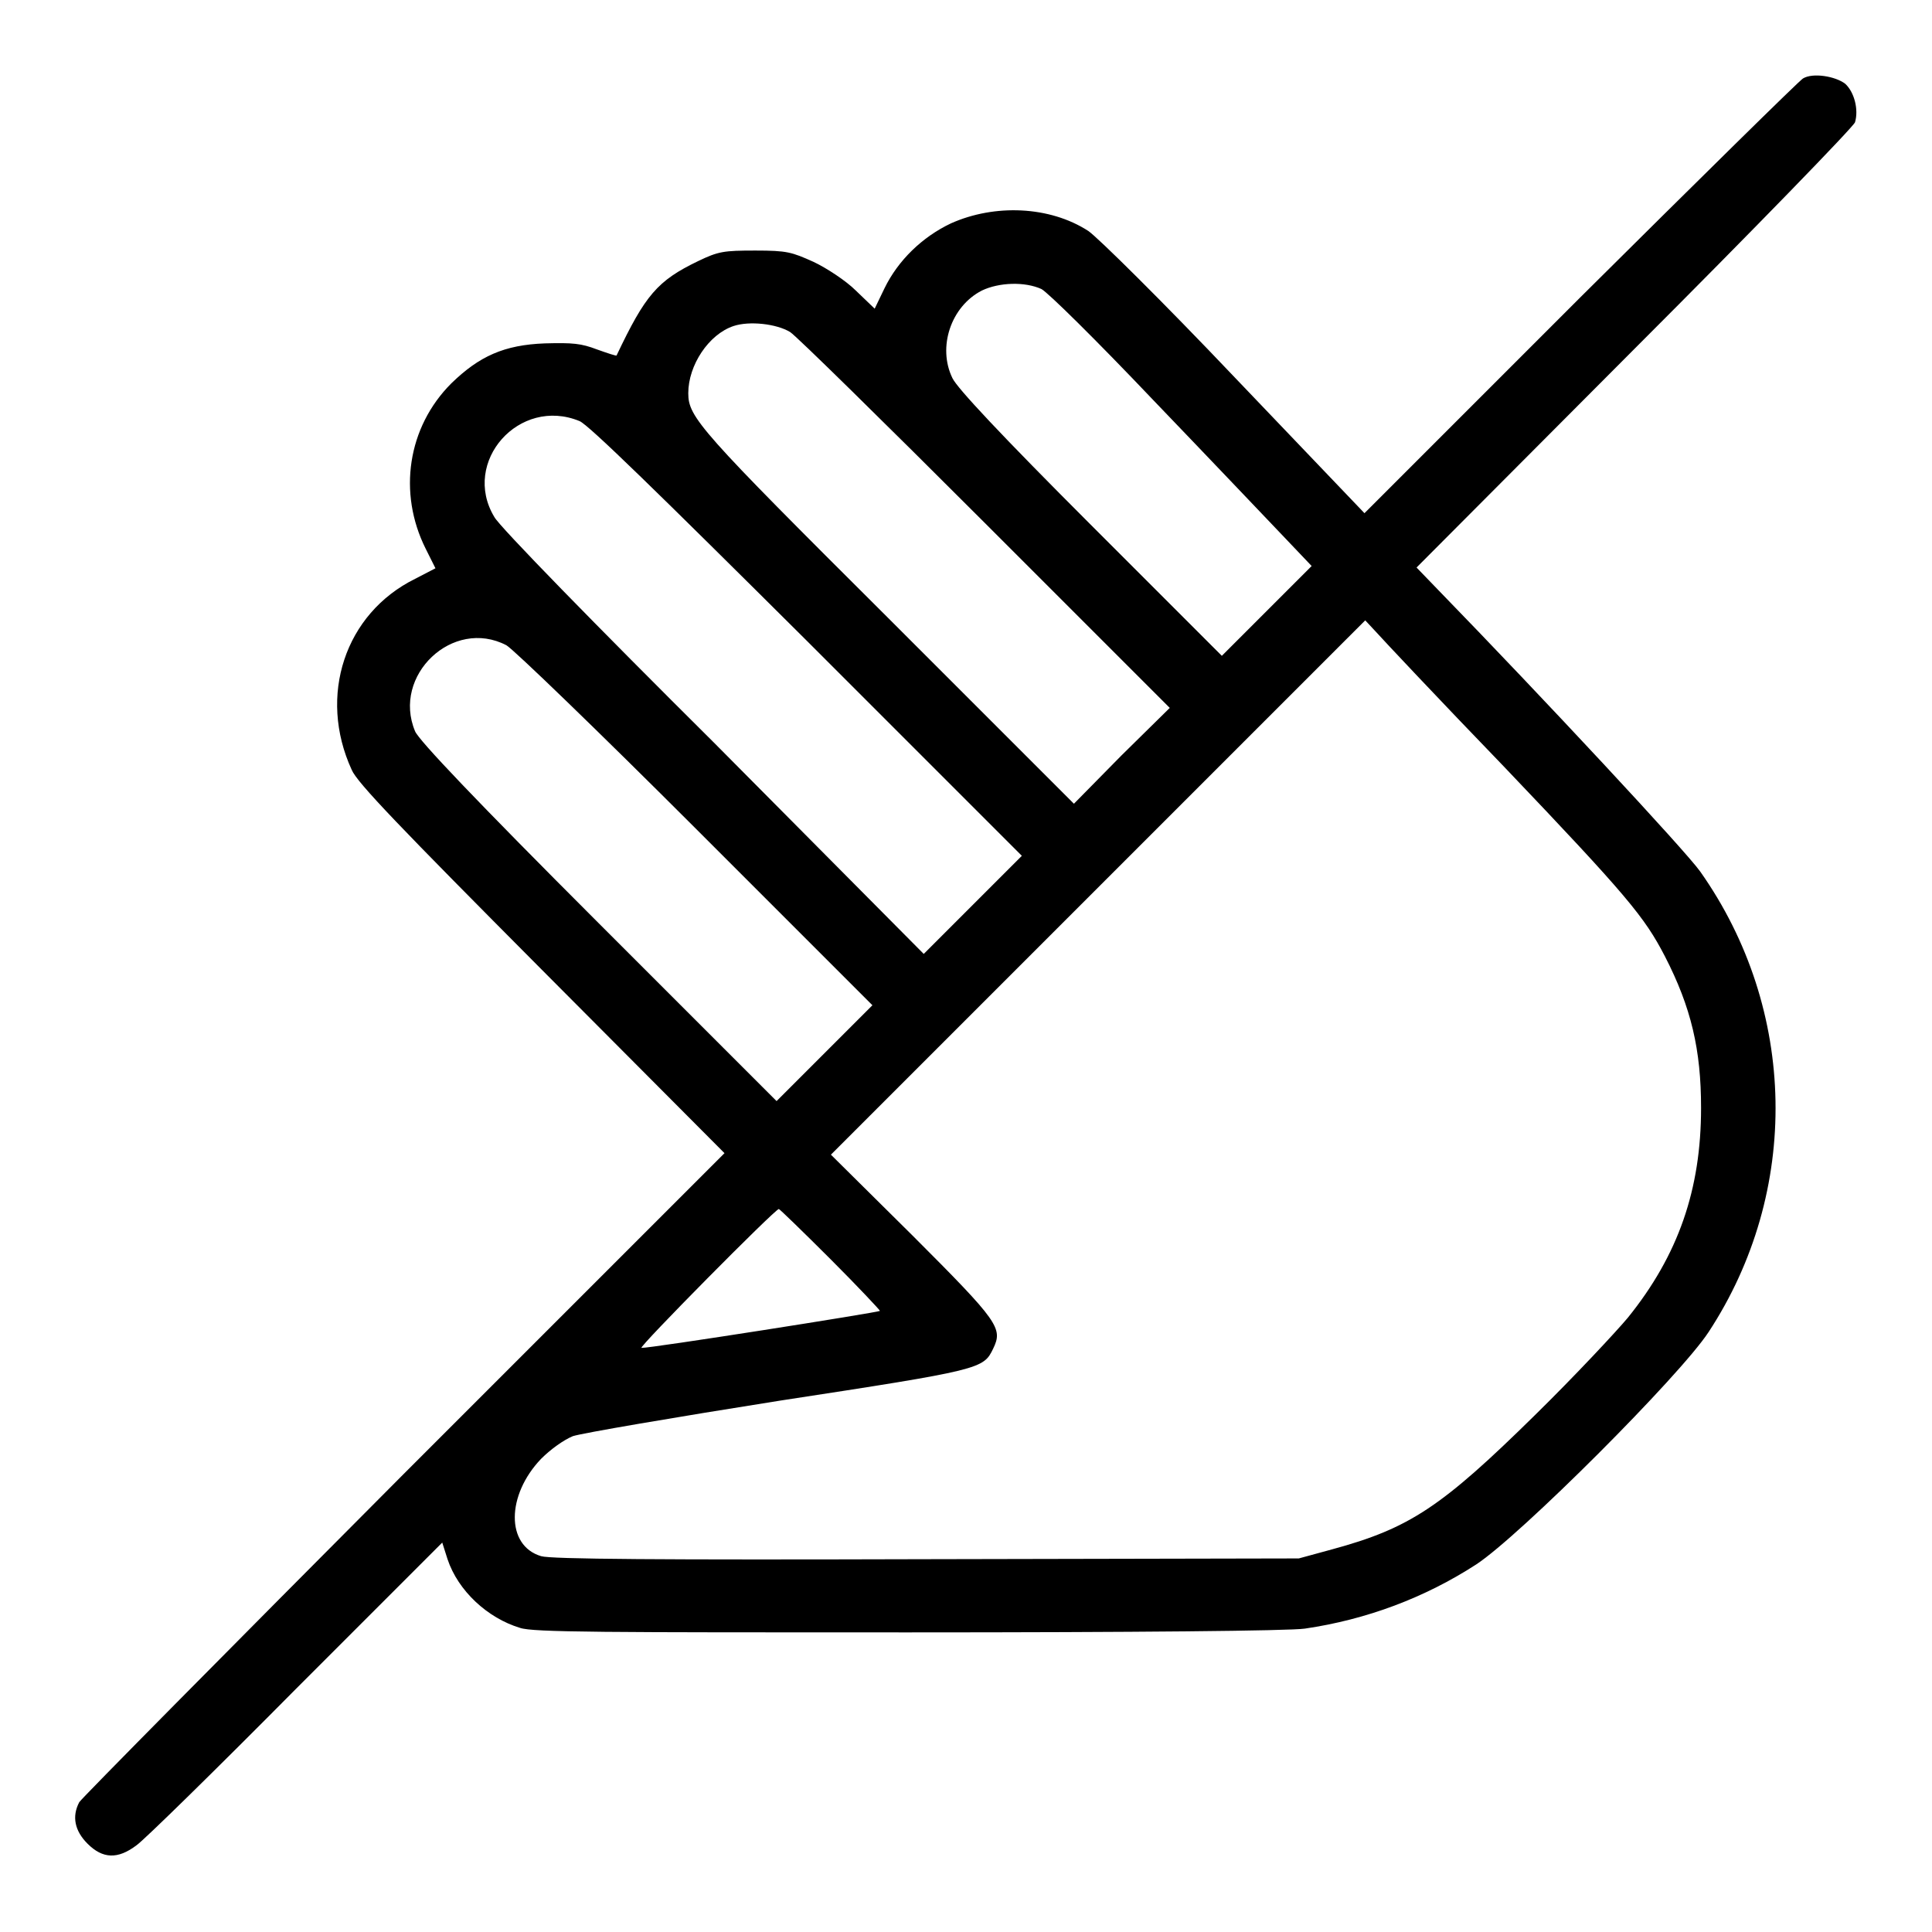 <?xml version="1.0" encoding="utf-8"?>
<!-- Svg Vector Icons : http://www.onlinewebfonts.com/icon -->
<!DOCTYPE svg PUBLIC "-//W3C//DTD SVG 1.1//EN" "http://www.w3.org/Graphics/SVG/1.1/DTD/svg11.dtd">
<svg version="1.1" xmlns="http://www.w3.org/2000/svg" xmlns:xlink="http://www.w3.org/1999/xlink" x="0px" y="0px" viewBox="0 0 256 256" enable-background="new 0 0 256 256" xml:space="preserve">
<g><g><g><path fill="#000000" d="M238.9,10.4c-0.5,0.3-13.8,13.4-29.5,29L180.8,68l-17.2-18c-9.4-9.9-18.2-18.6-19.4-19.4c-5.1-3.3-12.4-3.6-18.2-1c-3.8,1.8-7,4.9-8.8,8.6l-1.3,2.7l-2.5-2.4c-1.3-1.3-3.9-3-5.6-3.8c-2.9-1.3-3.5-1.5-7.7-1.5c-4.2,0-4.9,0.1-7.6,1.4c-5.4,2.6-7,4.5-10.8,12.5c0,0.1-1.2-0.3-2.6-0.8c-2.1-0.8-3.2-0.9-6.9-0.8c-5.4,0.2-8.7,1.7-12.4,5.3c-5.8,5.8-7.1,14.5-3.4,21.9l1.3,2.6L55,76.7c-9.3,4.6-12.9,15.5-8.4,25.3c0.7,1.7,6.5,7.7,25.2,26.5L96,152.8l-42.5,42.5c-23.3,23.4-42.7,43-43,43.5c-1,1.9-0.6,3.8,1.1,5.5c2,2,4,2.1,6.5,0.2c1-0.7,10.5-10,21.1-20.7l19.4-19.4l0.7,2.2c1.4,4.2,5.3,7.8,9.6,9.1c1.7,0.6,11.1,0.6,51.4,0.6c30.2,0,50.6-0.2,52.6-0.5c8.2-1.2,15.9-4.1,22.7-8.5c5.8-3.8,27-25,30.8-30.8c12.2-18.6,11.8-42.7-1.1-61c-1.9-2.7-20.7-22.9-34.8-37.4l-2.8-2.9l28.9-29c15.9-15.9,29-29.4,29.2-30c0.5-1.7-0.1-4-1.3-5.1C243.2,10.1,240.2,9.6,238.9,10.4z M138,38.3c0.9,0.5,7.1,6.6,14.8,14.7c7.3,7.6,15,15.7,17.1,17.9l3.9,4.1l-5.9,5.9l-6,6l-17.4-17.4c-11.8-11.8-17.7-18.1-18.3-19.4c-2-4.1-0.2-9.5,3.9-11.6C132.4,37.4,135.8,37.3,138,38.3z M104.7,44c0.8,0.5,12.4,11.9,25.9,25.4L155,93.8l-6.4,6.3l-6.3,6.4l-24.7-24.7C92.7,57,91.2,55.3,91.2,52.1c0-3.7,2.7-7.8,6-8.9C99.3,42.5,102.9,42.9,104.7,44z M76.8,55.8C78,56.3,87.2,65.3,107,85l28.4,28.4l-6.5,6.5l-6.5,6.5L94.6,98.4C79.2,83.1,66.1,69.7,65.5,68.5C61.1,61.2,68.8,52.5,76.8,55.8z M199.3,101.6c16.4,17.2,18.6,19.9,21.3,25.1c3.5,6.8,4.8,12.4,4.8,20.1c0,10.8-3,19.5-9.7,27.8c-1.5,1.8-7,7.7-12.3,12.9c-12.4,12.2-16.6,15-26.9,17.8l-4.4,1.2l-49.3,0.1c-35.4,0.1-49.8,0-51.1-0.4c-4.7-1.4-4.6-8.1,0-12.9c1.3-1.3,3-2.5,4.2-3c1.2-0.4,13.5-2.5,27.4-4.7c26.8-4.1,27-4.2,28.3-6.9c1.3-2.7,0.8-3.5-10.7-15L110.1,153l35.4-35.4l35.4-35.4l1.4,1.5C183.1,84.6,190.7,92.7,199.3,101.6z M67.1,85.5C68,86,79.3,96.9,92.2,109.8l23.4,23.4l-6.4,6.4l-6.3,6.3l-23.6-23.6C63,106,55.5,98.1,55,96.9C51.9,89.5,60,81.8,67.1,85.5z M110.1,166.9c3.6,3.6,6.5,6.7,6.5,6.8c-0.2,0.2-30.7,5-31.6,4.9c-0.5,0,17.7-18.4,18.2-18.4C103.3,160.2,106.4,163.2,110.1,166.9z"/></g></g></g>
</svg>